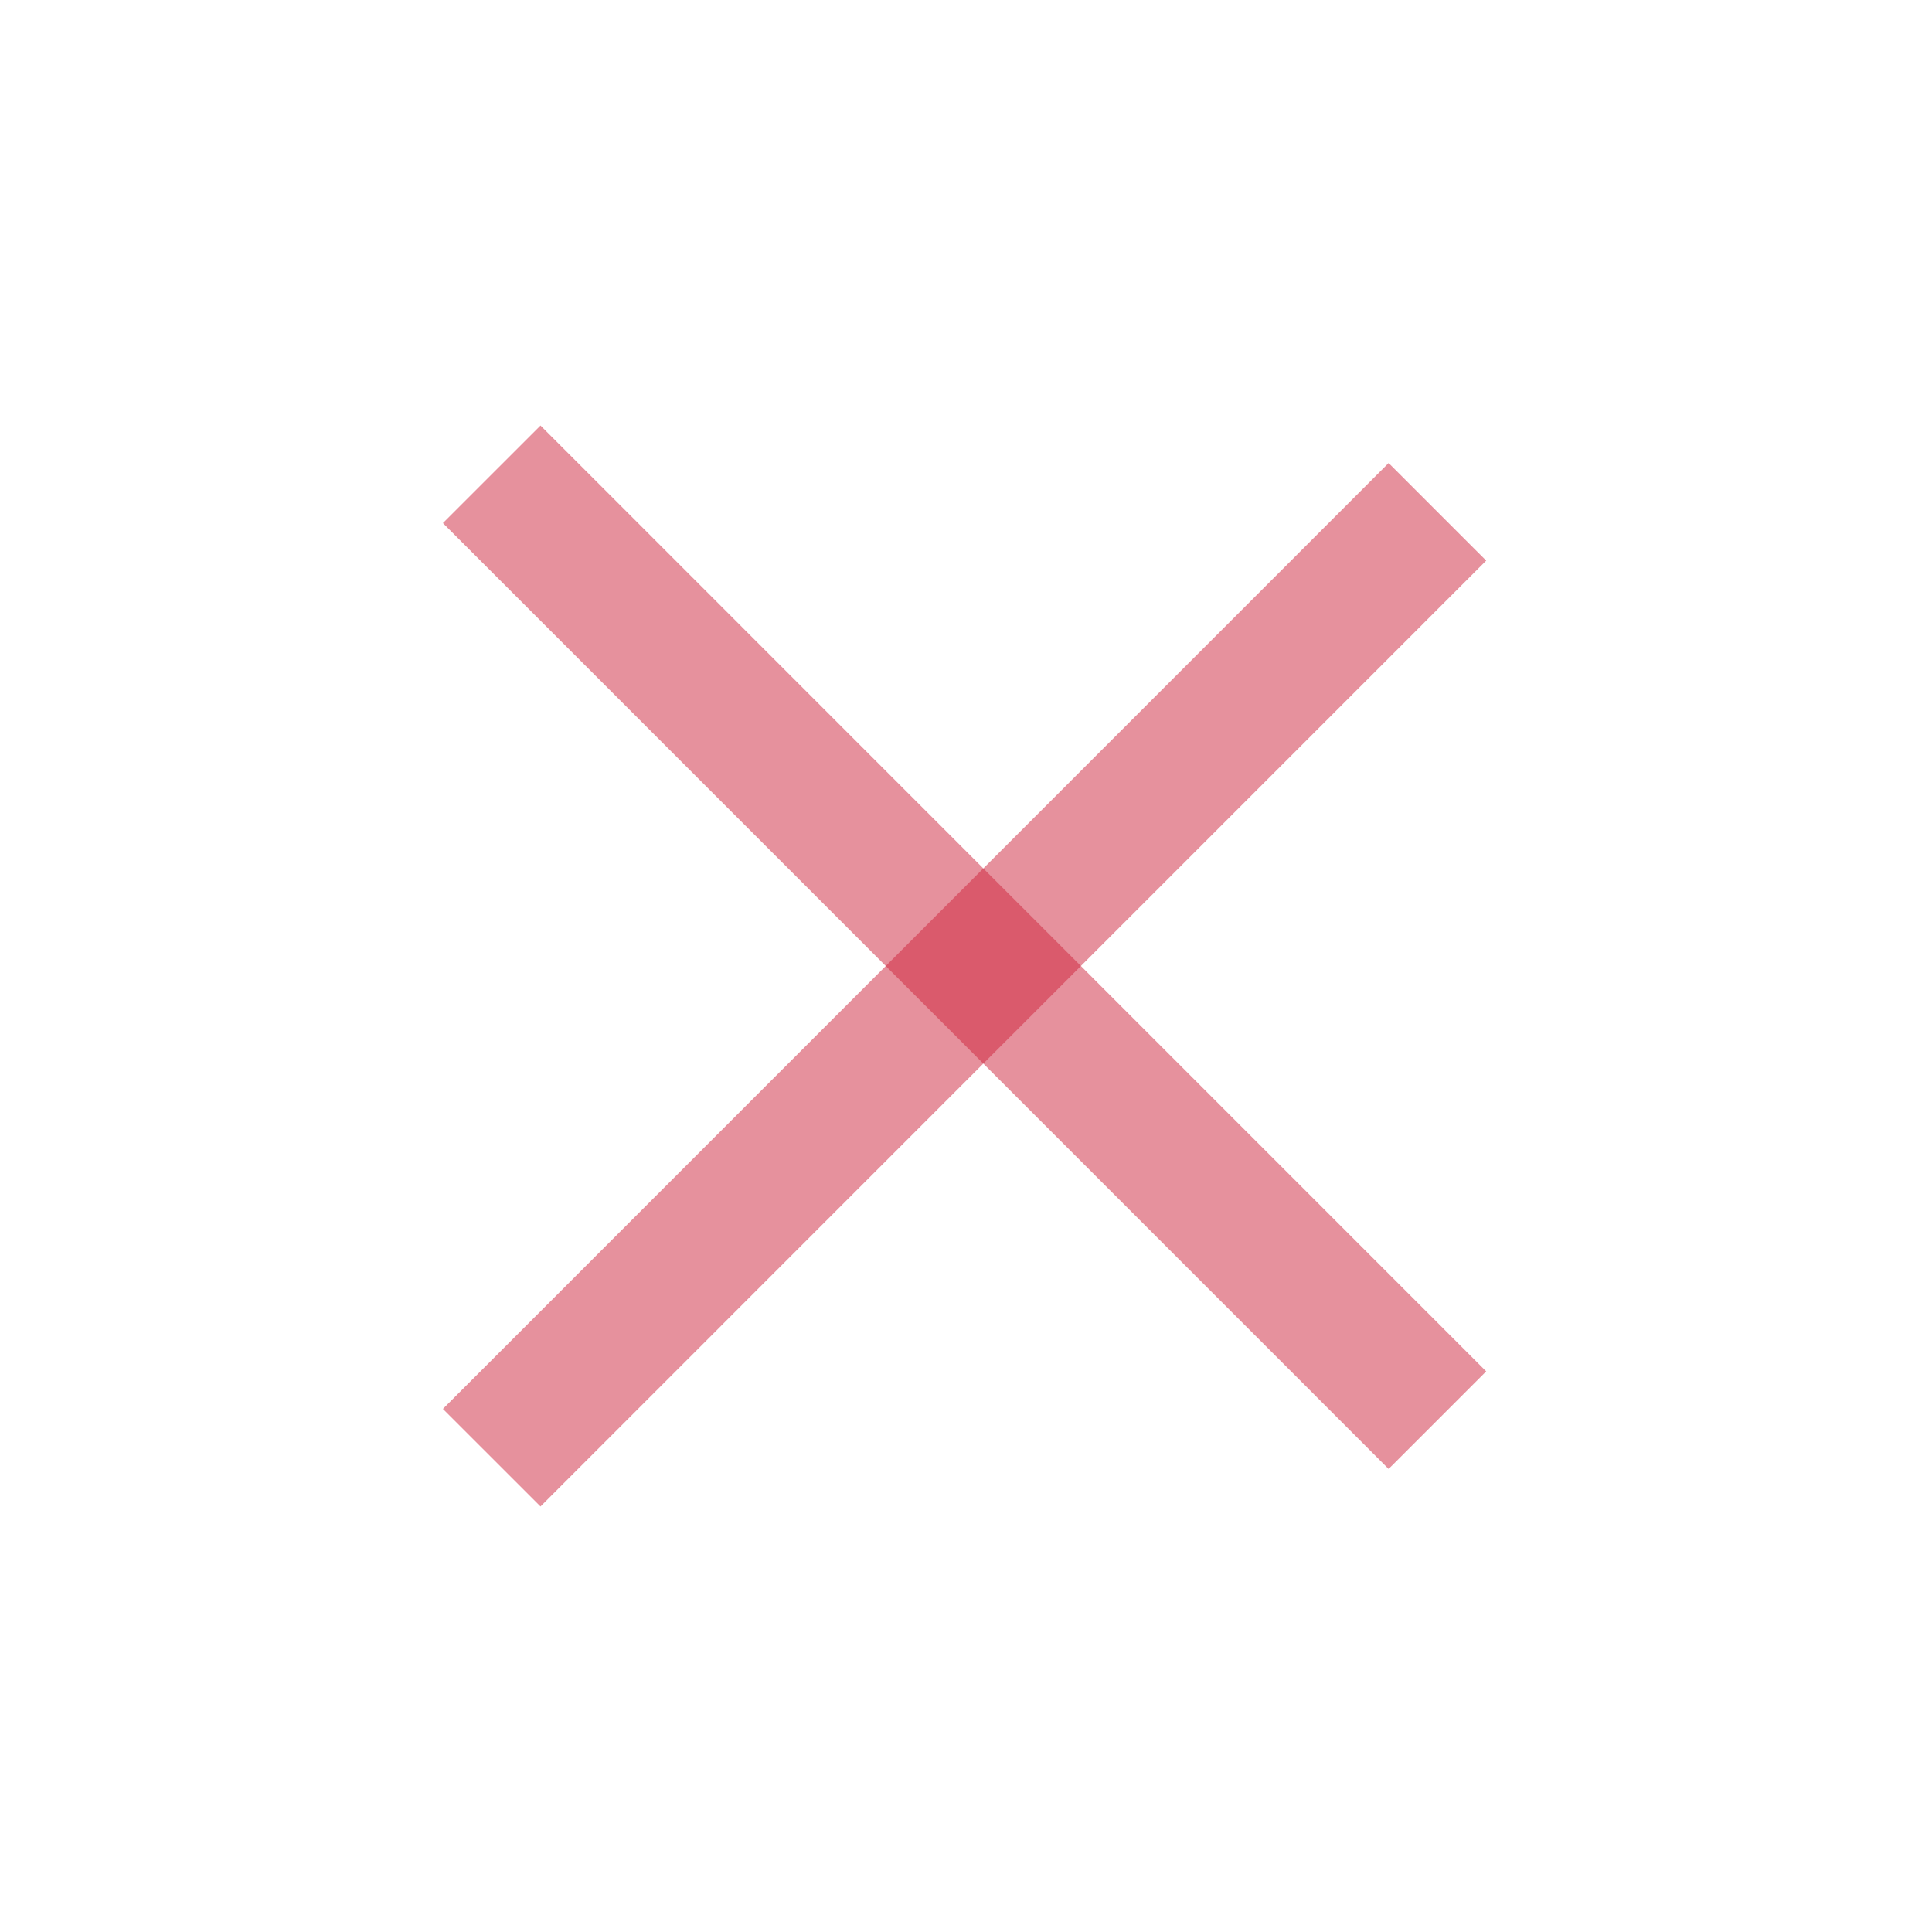 <svg width="14" height="14" viewBox="0 0 14 14" fill="none" xmlns="http://www.w3.org/2000/svg">
<line x1="3.563" y1="10.563" x2="10.416" y2="3.709" stroke="rgba(206, 37, 61, 0.5)"/>
<line x1="10.416" y1="10.291" x2="3.563" y2="3.437" stroke="rgba(206, 37, 61, 0.5)"/>
</svg>
